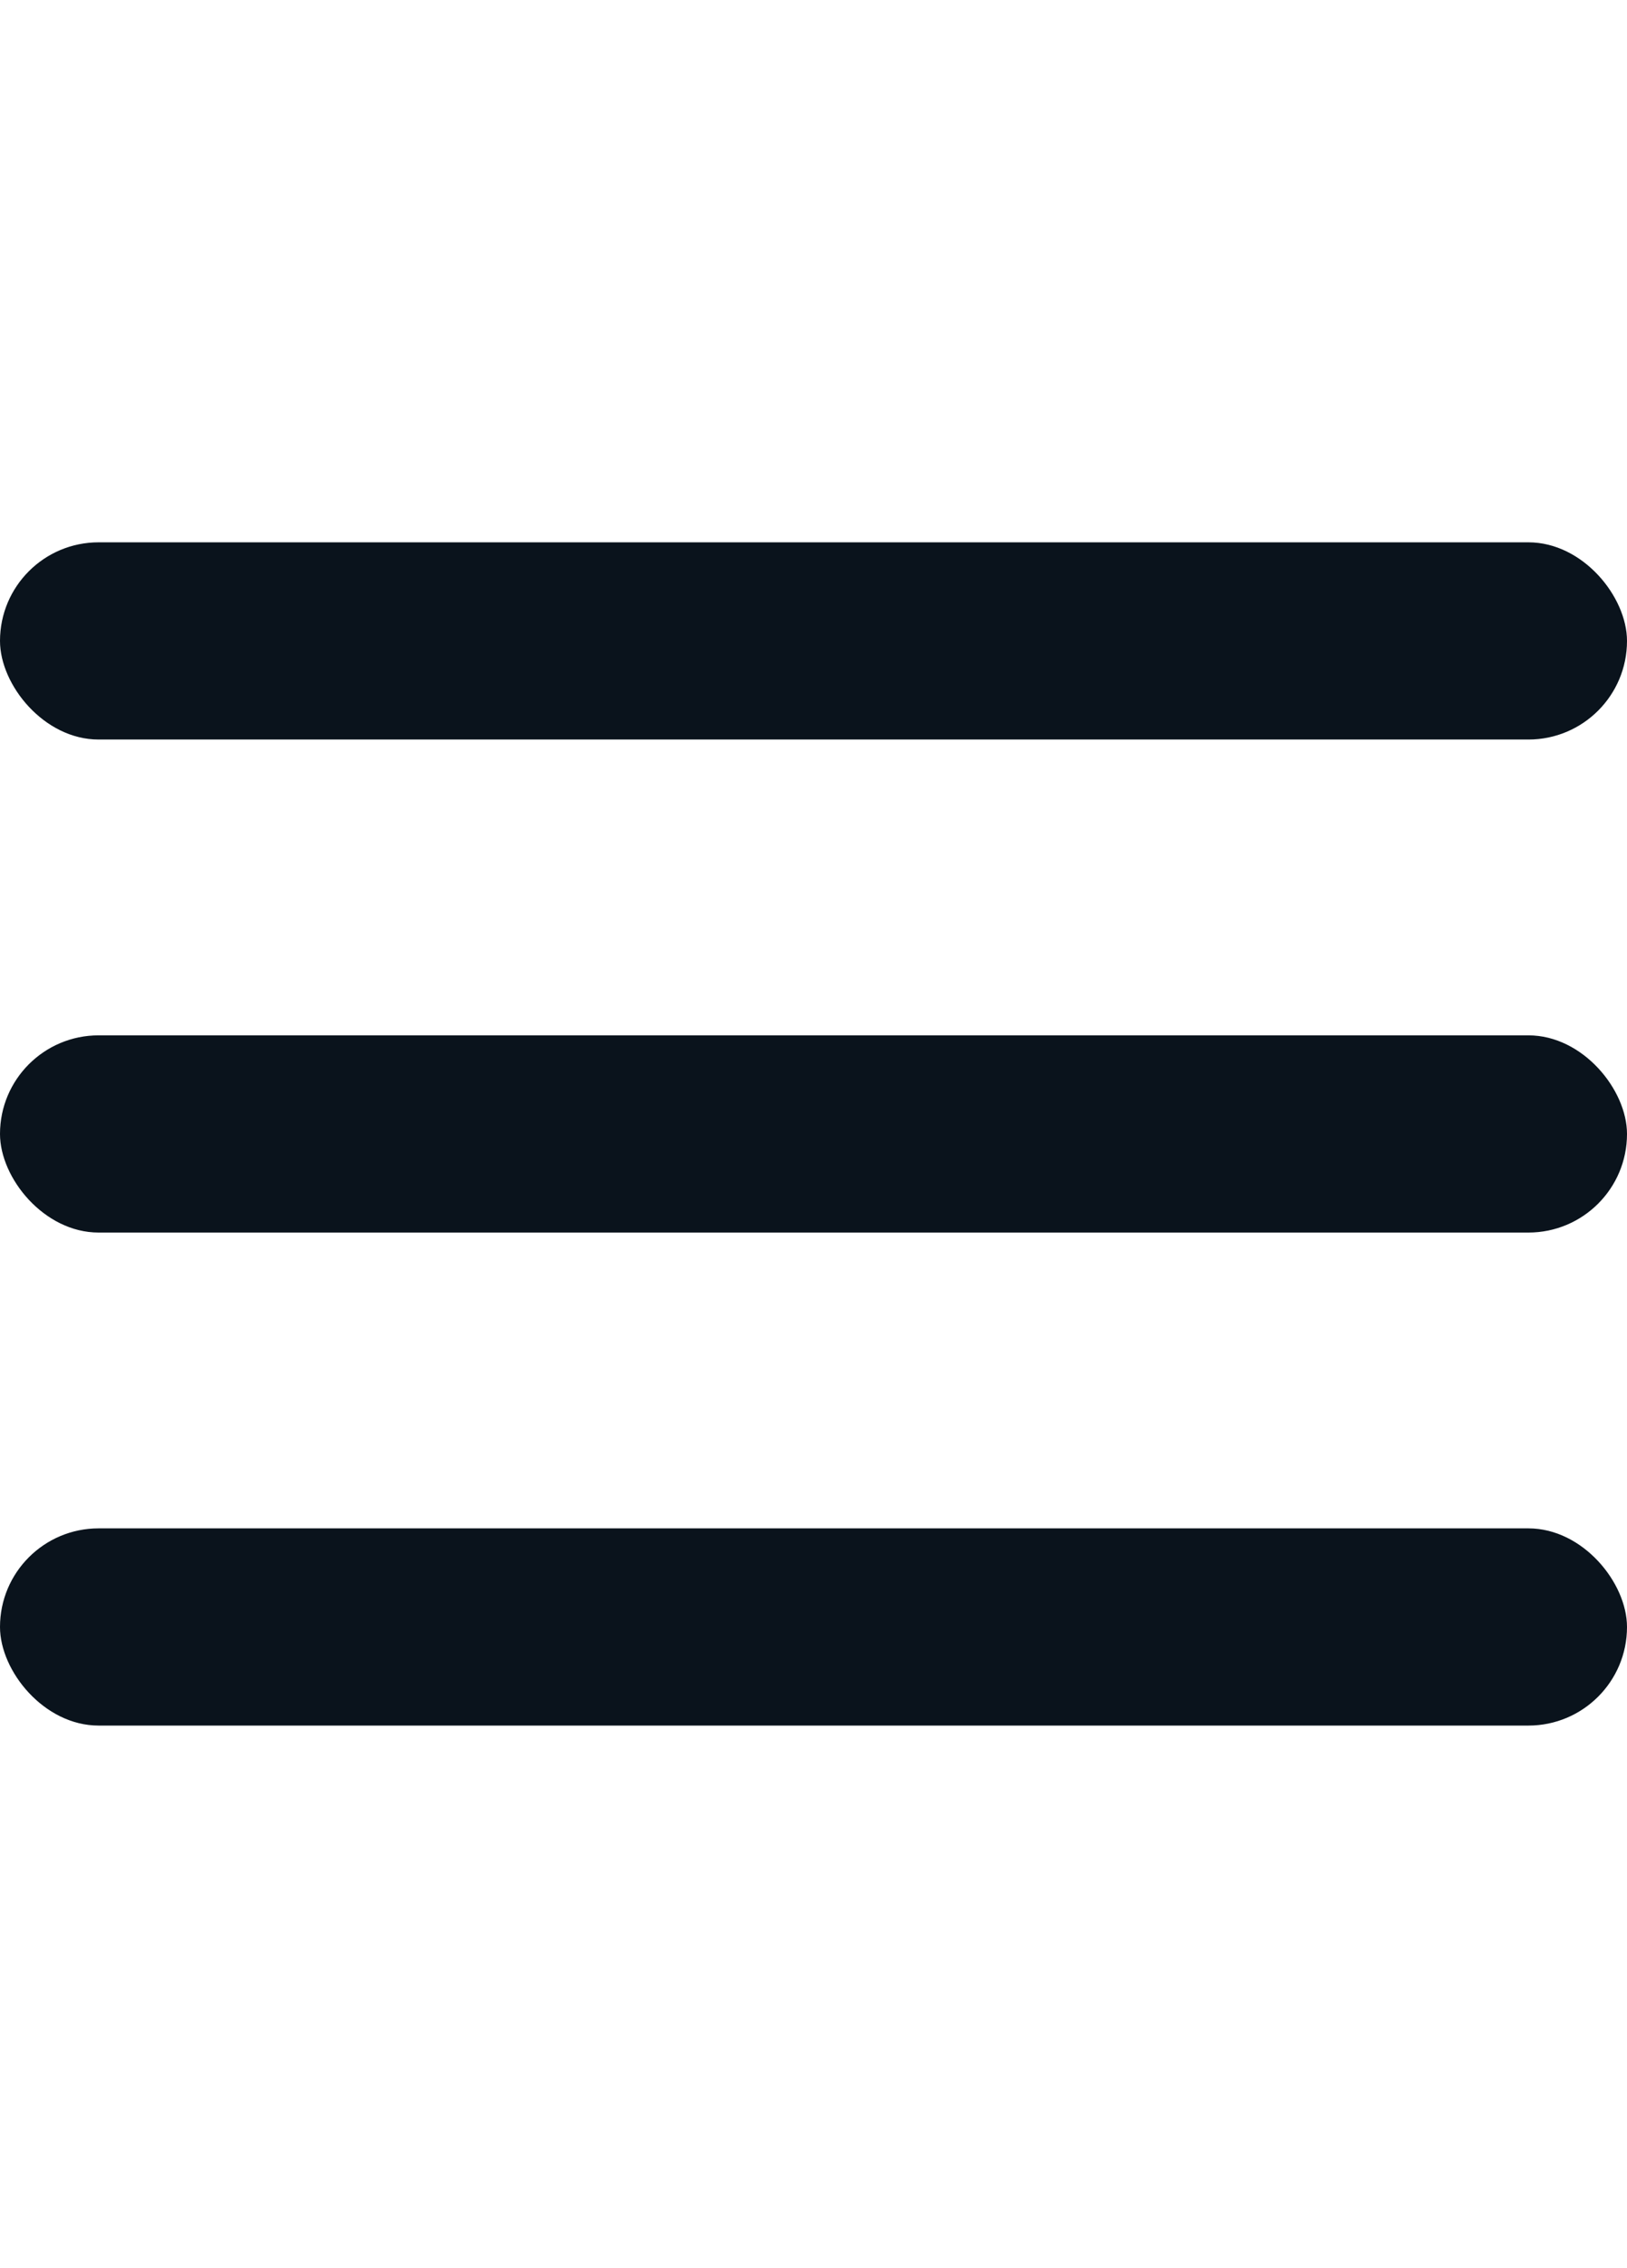 <svg width="33" height="46" viewBox="0 0 33 46" fill="none" xmlns="http://www.w3.org/2000/svg">
<rect y="11" width="33" height="4" rx="2" fill="#0A131C"/>
<rect y="21" width="33" height="4" rx="2" fill="#0A131C"/>
<rect y="31" width="33" height="4" rx="2" fill="#0A131C"/>
</svg>
